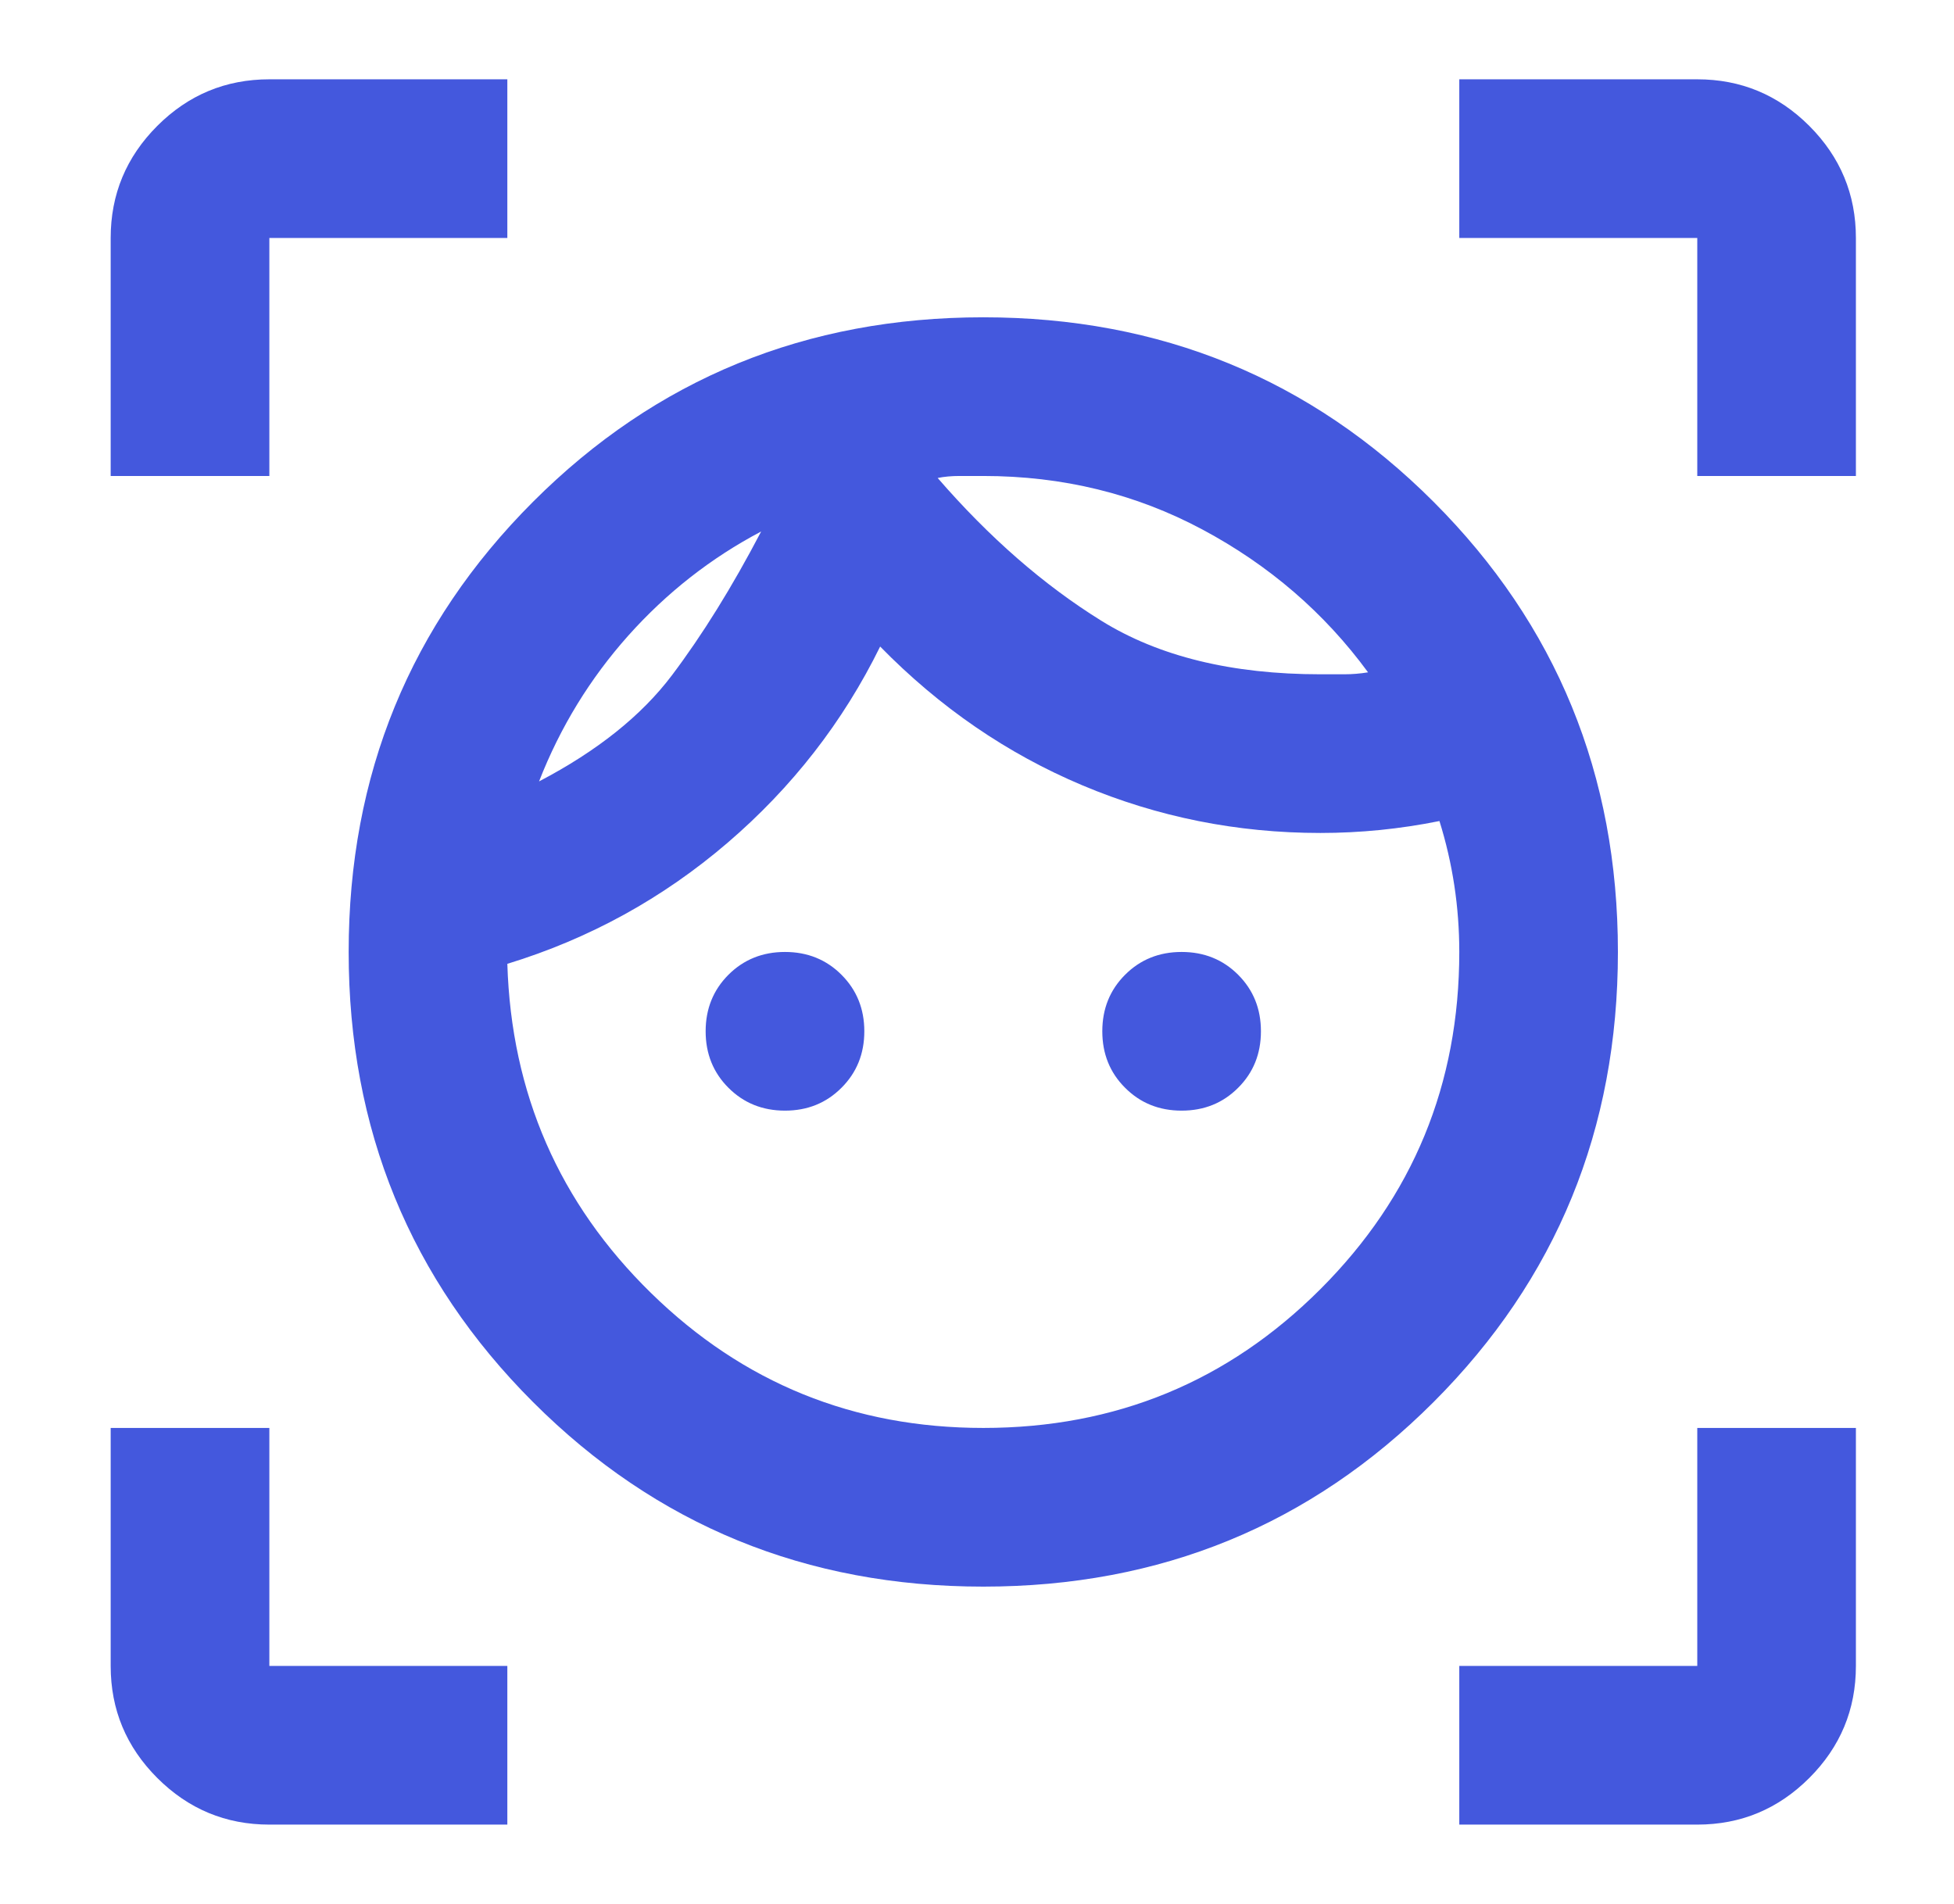 <svg width="39" height="38" viewBox="0 0 39 38" fill="none" xmlns="http://www.w3.org/2000/svg">
<mask id="mask0_2848_7293" style="mask-type:alpha" maskUnits="userSpaceOnUse" x="0" y="0" width="39" height="38">
<rect x="0.625" width="38" height="38" fill="#D9D9D9"/>
</mask>
<g mask="url(#mask0_2848_7293)">
<path d="M19.626 31.667C16.09 31.667 13.094 30.439 10.64 27.985C8.186 25.531 6.959 22.536 6.959 19C6.959 15.464 8.186 12.469 10.64 10.014C13.094 7.56 16.09 6.333 19.626 6.333C23.162 6.333 26.157 7.56 28.611 10.014C31.065 12.469 32.292 15.464 32.292 19C32.292 22.536 31.065 25.531 28.611 27.985C26.157 30.439 23.162 31.667 19.626 31.667ZM19.626 28.5C22.265 28.5 24.508 27.576 26.355 25.729C28.202 23.882 29.126 21.639 29.126 19C29.126 18.551 29.093 18.109 29.027 17.674C28.961 17.238 28.862 16.81 28.73 16.387C28.334 16.467 27.938 16.526 27.542 16.566C27.146 16.605 26.751 16.625 26.355 16.625C24.692 16.625 23.109 16.308 21.605 15.675C20.101 15.042 18.755 14.118 17.567 12.904C16.828 14.408 15.812 15.714 14.519 16.823C13.226 17.931 11.762 18.736 10.126 19.237C10.205 21.823 11.161 24.014 12.995 25.808C14.829 27.603 17.04 28.5 19.626 28.5ZM10.759 15.596C11.92 14.989 12.804 14.283 13.411 13.478C14.018 12.673 14.612 11.717 15.192 10.608C14.19 11.136 13.306 11.829 12.54 12.686C11.775 13.544 11.181 14.514 10.759 15.596ZM15.667 22.167C15.219 22.167 14.843 22.015 14.539 21.711C14.236 21.408 14.084 21.032 14.084 20.583C14.084 20.135 14.236 19.759 14.539 19.455C14.843 19.152 15.219 19 15.667 19C16.116 19 16.492 19.152 16.795 19.455C17.099 19.759 17.251 20.135 17.251 20.583C17.251 21.032 17.099 21.408 16.795 21.711C16.492 22.015 16.116 22.167 15.667 22.167ZM26.355 13.458H26.83C26.988 13.458 27.146 13.445 27.305 13.419C26.434 12.231 25.332 11.281 24 10.569C22.667 9.856 21.209 9.5 19.626 9.5H19.151C18.992 9.5 18.847 9.513 18.715 9.54C19.744 10.727 20.833 11.677 21.981 12.389C23.129 13.102 24.587 13.458 26.355 13.458ZM23.584 22.167C23.135 22.167 22.759 22.015 22.456 21.711C22.152 21.408 22.001 21.032 22.001 20.583C22.001 20.135 22.152 19.759 22.456 19.455C22.759 19.152 23.135 19 23.584 19C24.033 19 24.409 19.152 24.712 19.455C25.016 19.759 25.167 20.135 25.167 20.583C25.167 21.032 25.016 21.408 24.712 21.711C24.409 22.015 24.033 22.167 23.584 22.167ZM2.209 9.5V4.75C2.209 3.879 2.519 3.134 3.139 2.513C3.759 1.893 4.505 1.583 5.376 1.583H10.126V4.75H5.376V9.5H2.209ZM10.126 36.417H5.376C4.505 36.417 3.759 36.106 3.139 35.486C2.519 34.866 2.209 34.121 2.209 33.25V28.5H5.376V33.25H10.126V36.417ZM29.126 36.417V33.25H33.876V28.5H37.042V33.25C37.042 34.121 36.732 34.866 36.112 35.486C35.492 36.106 34.746 36.417 33.876 36.417H29.126ZM33.876 9.5V4.75H29.126V1.583H33.876C34.746 1.583 35.492 1.893 36.112 2.513C36.732 3.134 37.042 3.879 37.042 4.75V9.5H33.876Z" fill="#4458DD"/>
</g>
</svg>
